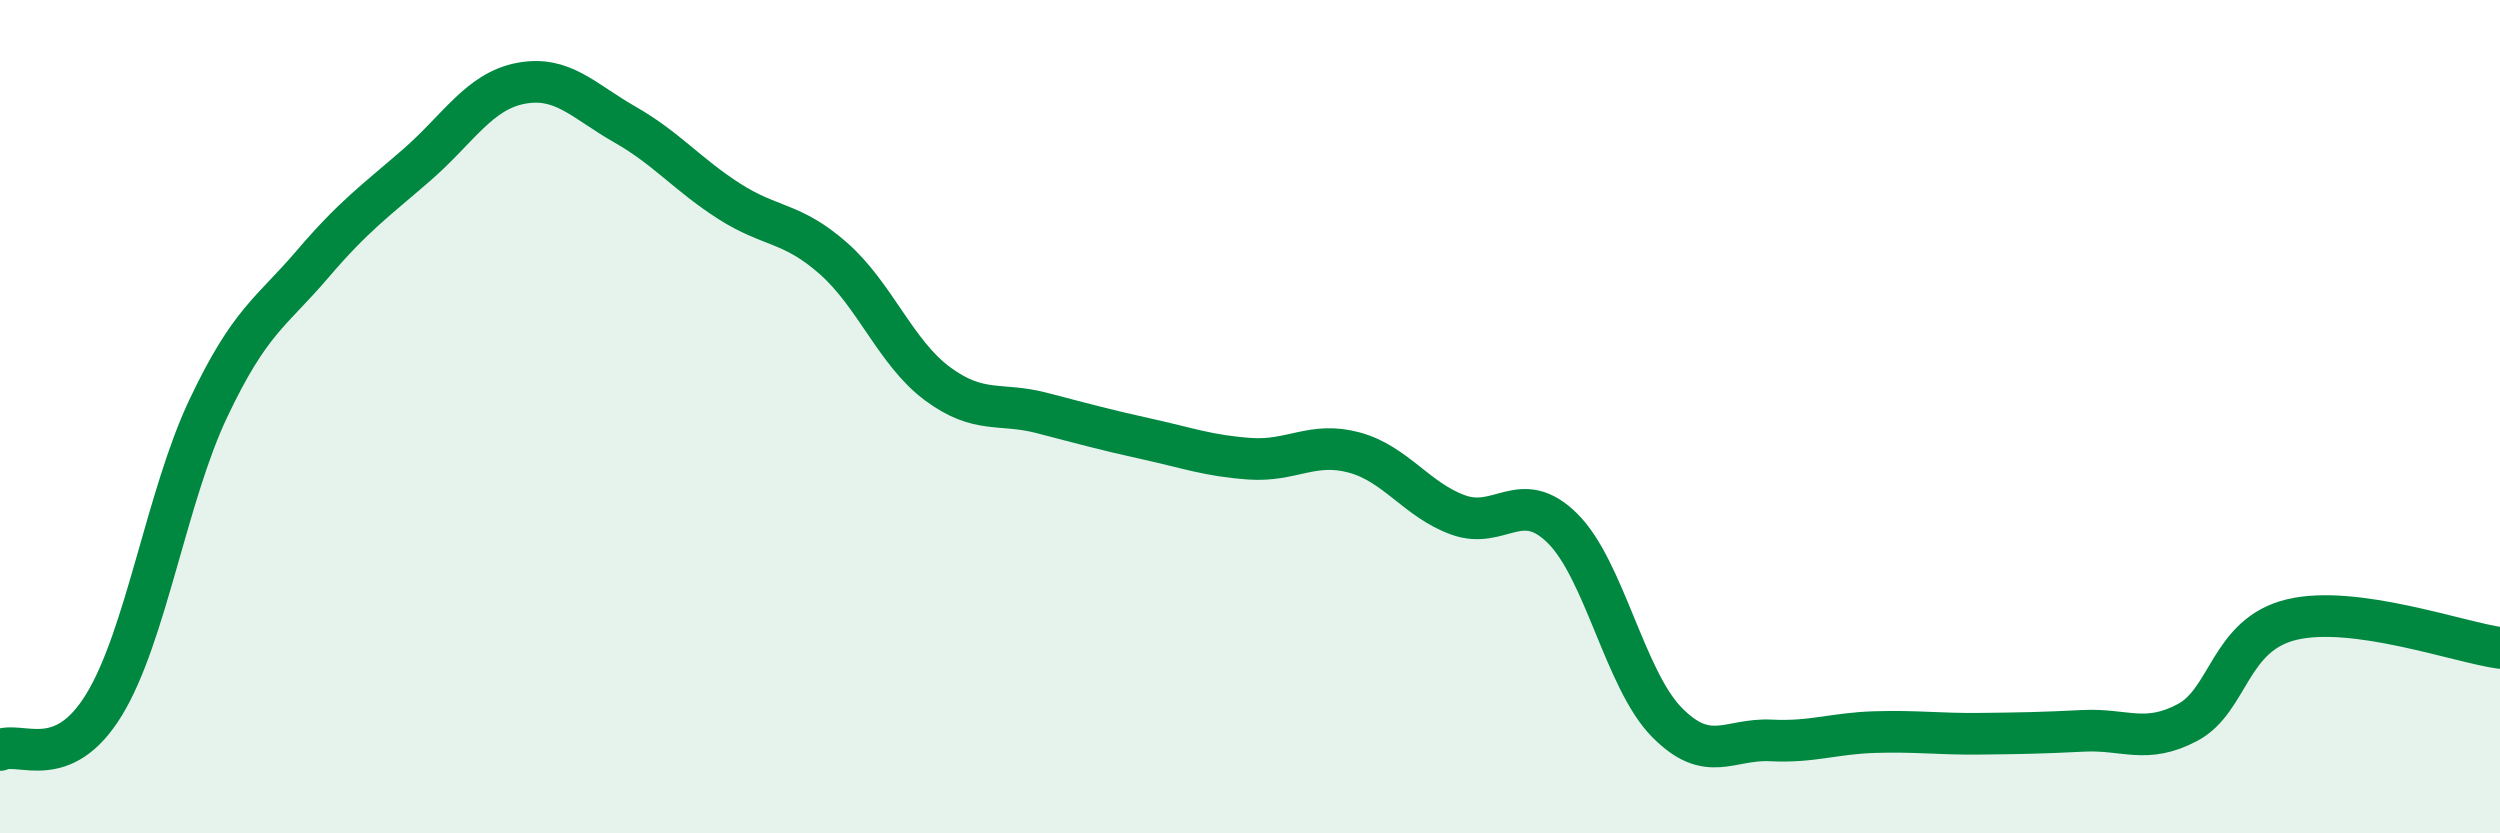 
    <svg width="60" height="20" viewBox="0 0 60 20" xmlns="http://www.w3.org/2000/svg">
      <path
        d="M 0,18 C 0.5,17.78 1.5,18.55 2.5,16.91 C 3.5,15.27 4,11.91 5,9.8 C 6,7.69 6.5,7.51 7.5,6.34 C 8.5,5.17 9,4.83 10,3.96 C 11,3.09 11.5,2.19 12.5,2 C 13.5,1.81 14,2.42 15,2.99 C 16,3.56 16.5,4.19 17.5,4.83 C 18.5,5.47 19,5.32 20,6.2 C 21,7.08 21.5,8.47 22.5,9.21 C 23.5,9.95 24,9.65 25,9.91 C 26,10.17 26.5,10.31 27.5,10.53 C 28.5,10.75 29,10.94 30,11.01 C 31,11.08 31.5,10.59 32.5,10.86 C 33.5,11.13 34,12 35,12.36 C 36,12.72 36.5,11.69 37.5,12.68 C 38.5,13.67 39,16.31 40,17.33 C 41,18.35 41.5,17.72 42.5,17.77 C 43.5,17.82 44,17.6 45,17.57 C 46,17.54 46.5,17.62 47.5,17.61 C 48.5,17.6 49,17.59 50,17.54 C 51,17.49 51.5,17.87 52.5,17.34 C 53.5,16.81 53.5,15.23 55,14.87 C 56.5,14.51 59,15.41 60,15.55L60 20L0 20Z"
        fill="#008740"
        opacity="0.1"
        stroke-linecap="round"
        stroke-linejoin="round"
      />
      <path
        d="M 0,18 C 0.5,17.78 1.5,18.55 2.5,16.91 C 3.5,15.27 4,11.91 5,9.8 C 6,7.69 6.5,7.51 7.5,6.34 C 8.5,5.17 9,4.83 10,3.96 C 11,3.09 11.5,2.19 12.5,2 C 13.5,1.81 14,2.42 15,2.99 C 16,3.56 16.5,4.19 17.5,4.83 C 18.5,5.47 19,5.32 20,6.2 C 21,7.08 21.5,8.47 22.5,9.21 C 23.5,9.95 24,9.65 25,9.91 C 26,10.17 26.5,10.31 27.5,10.53 C 28.5,10.75 29,10.94 30,11.01 C 31,11.08 31.5,10.59 32.5,10.86 C 33.5,11.13 34,12 35,12.36 C 36,12.72 36.5,11.69 37.5,12.68 C 38.5,13.67 39,16.31 40,17.33 C 41,18.35 41.5,17.72 42.5,17.77 C 43.5,17.82 44,17.6 45,17.57 C 46,17.54 46.5,17.62 47.5,17.61 C 48.5,17.6 49,17.59 50,17.54 C 51,17.49 51.5,17.87 52.5,17.34 C 53.5,16.81 53.5,15.23 55,14.87 C 56.5,14.51 59,15.41 60,15.55"
        stroke="#008740"
        stroke-width="1"
        fill="none"
        stroke-linecap="round"
        stroke-linejoin="round"
      />
    </svg>
  